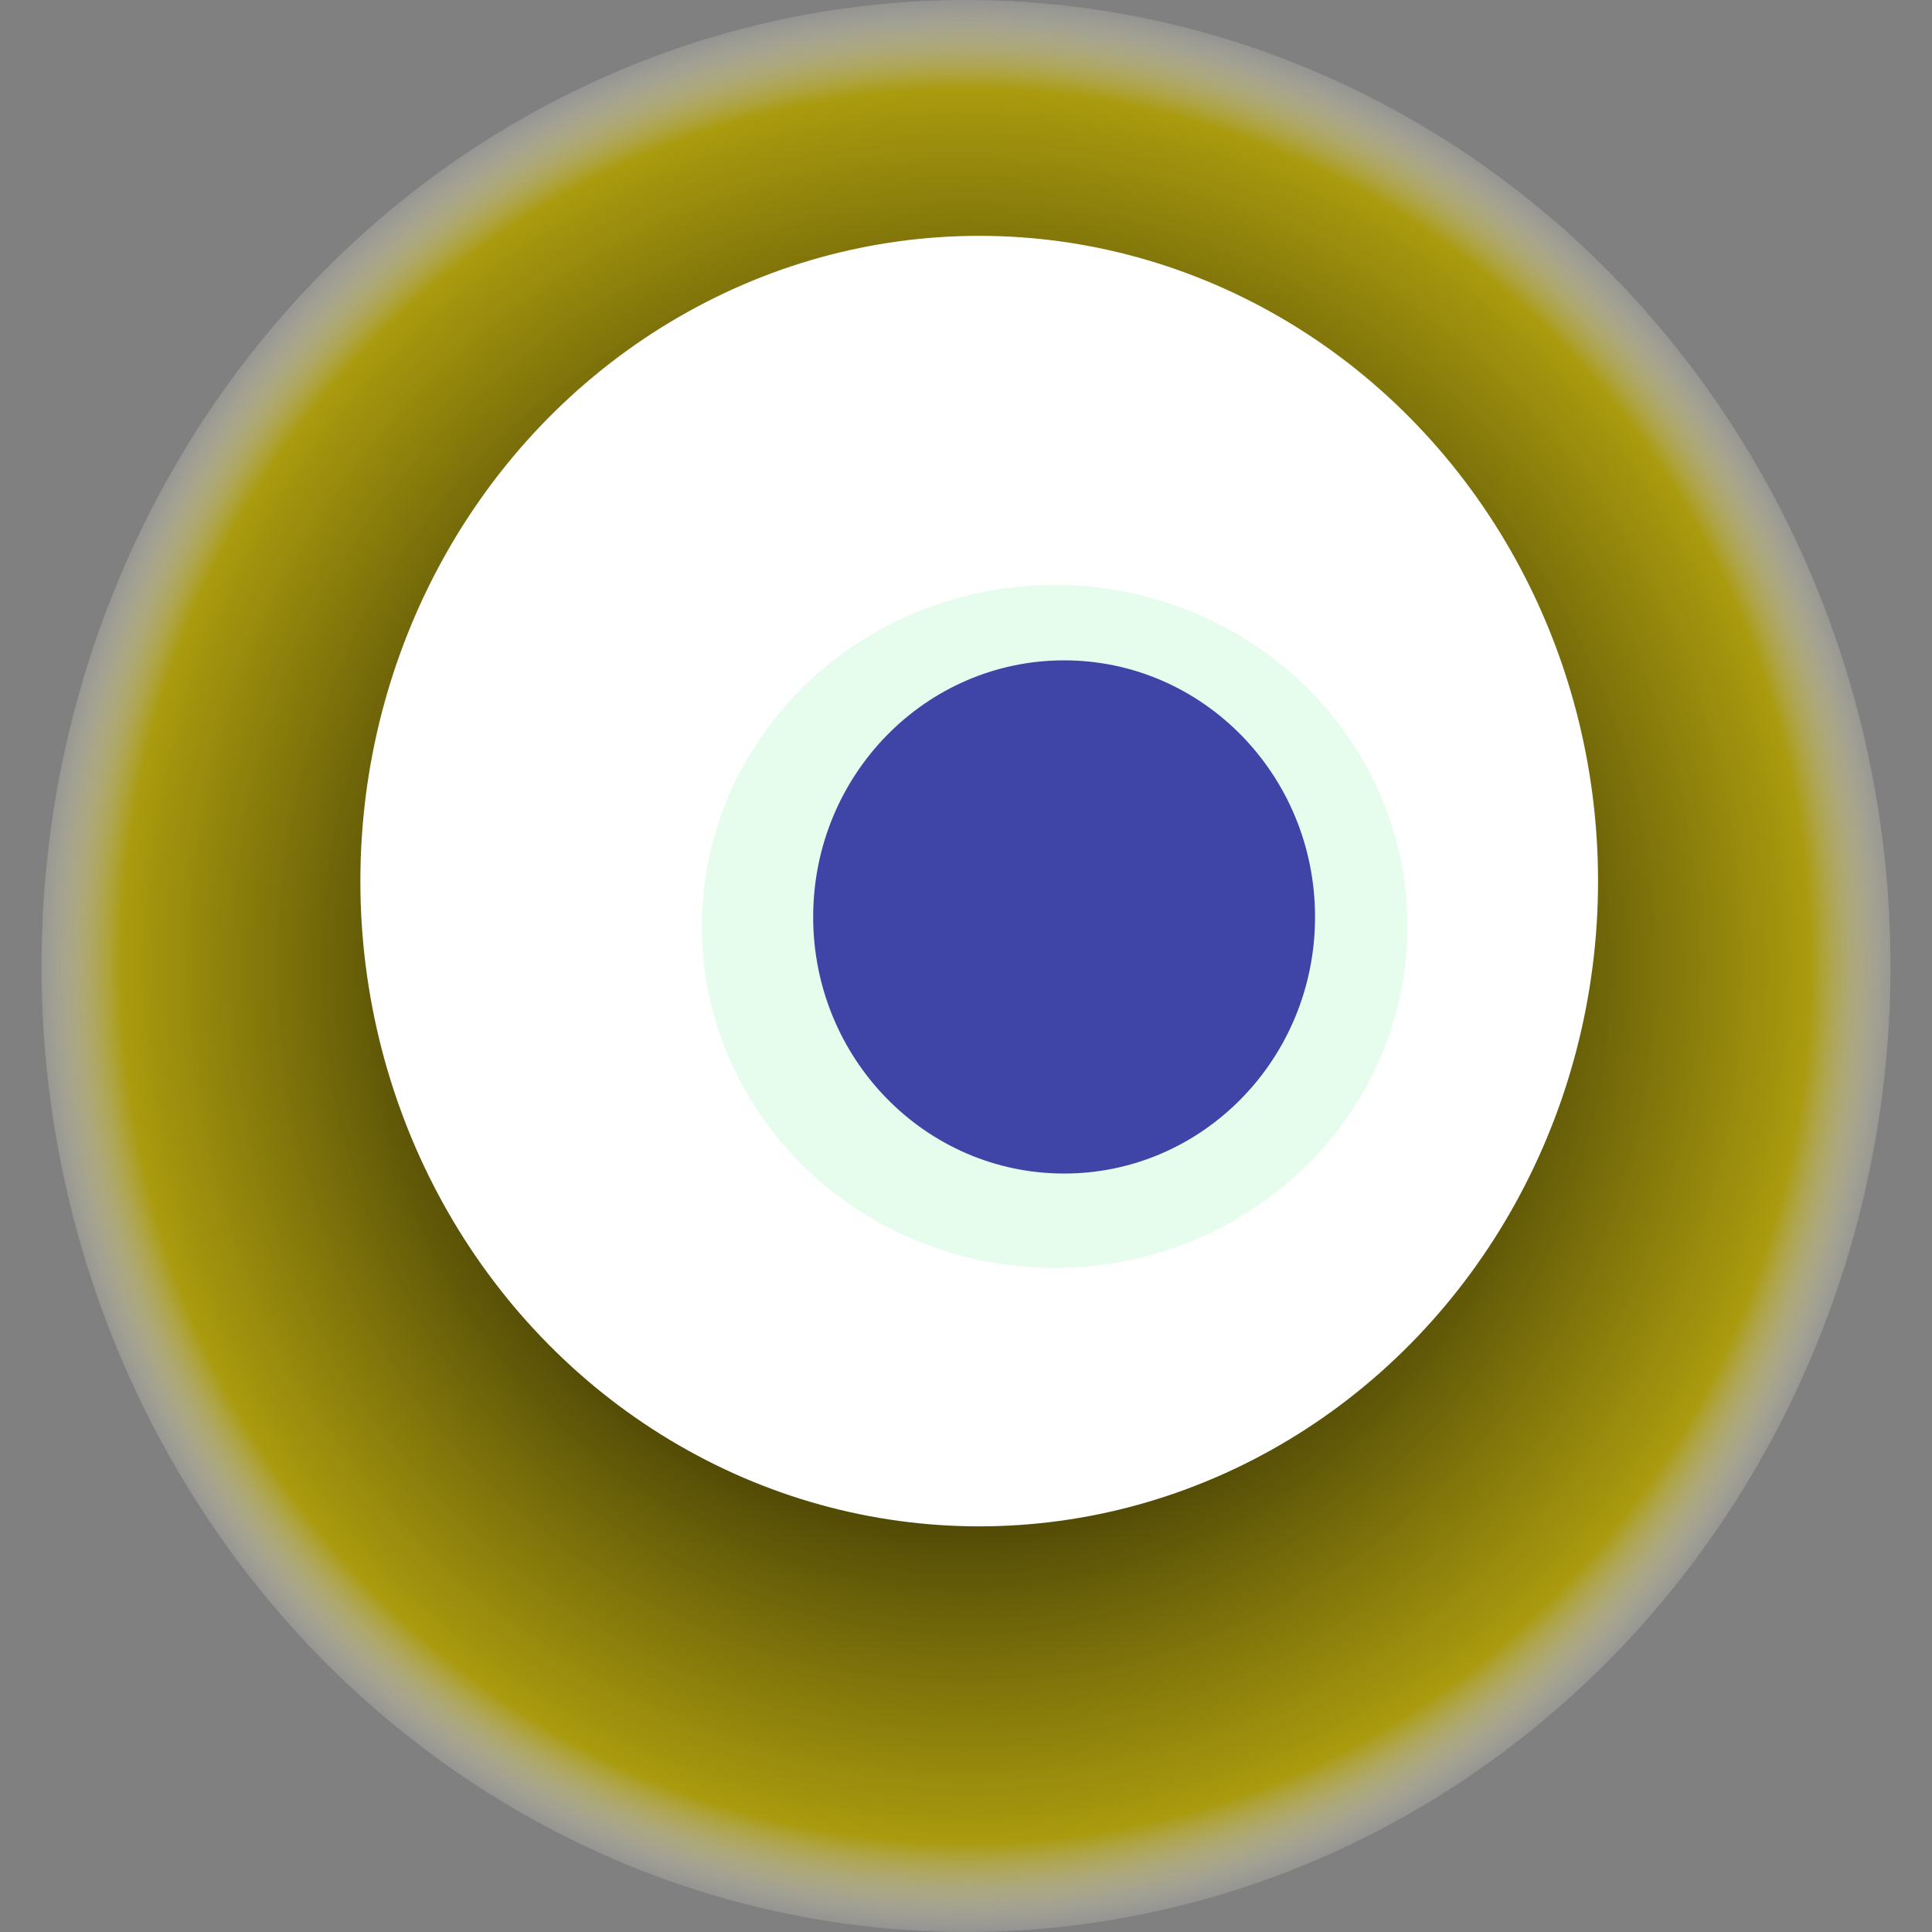 <svg width="1024" height="1024" xmlns="http://www.w3.org/2000/svg"><rect width="100%" height="100%" fill="#808080" stroke="none"/><g><title>0xaef106ae6c08db1168d115c8e20dbbcda3c7e7de</title><ellipse ry="512" rx="490" cy="512" cx="512" fill="url(#e_1_g)"/><ellipse ry="342" rx="328" cy="467" cx="519" fill="#FFF"/><ellipse ry="181" rx="187" cy="491" cx="559" fill="rgba(1,221,71,0.1)"/><ellipse ry="136" rx="133" cy="486" cx="564" fill="rgba(22, 24, 150, 0.8)"/><animateTransform attributeName="transform" begin="0s" dur="28s" type="rotate" from="0 512 512" to="360 512 512" repeatCount="indefinite"/><defs><radialGradient id="e_1_g"><stop offset="30%" stop-color="#000"/><stop offset="90%" stop-color="rgba(174,157,1,0.9)"/><stop offset="100%" stop-color="rgba(255,255,255,0.1)"/></radialGradient></defs></g></svg>